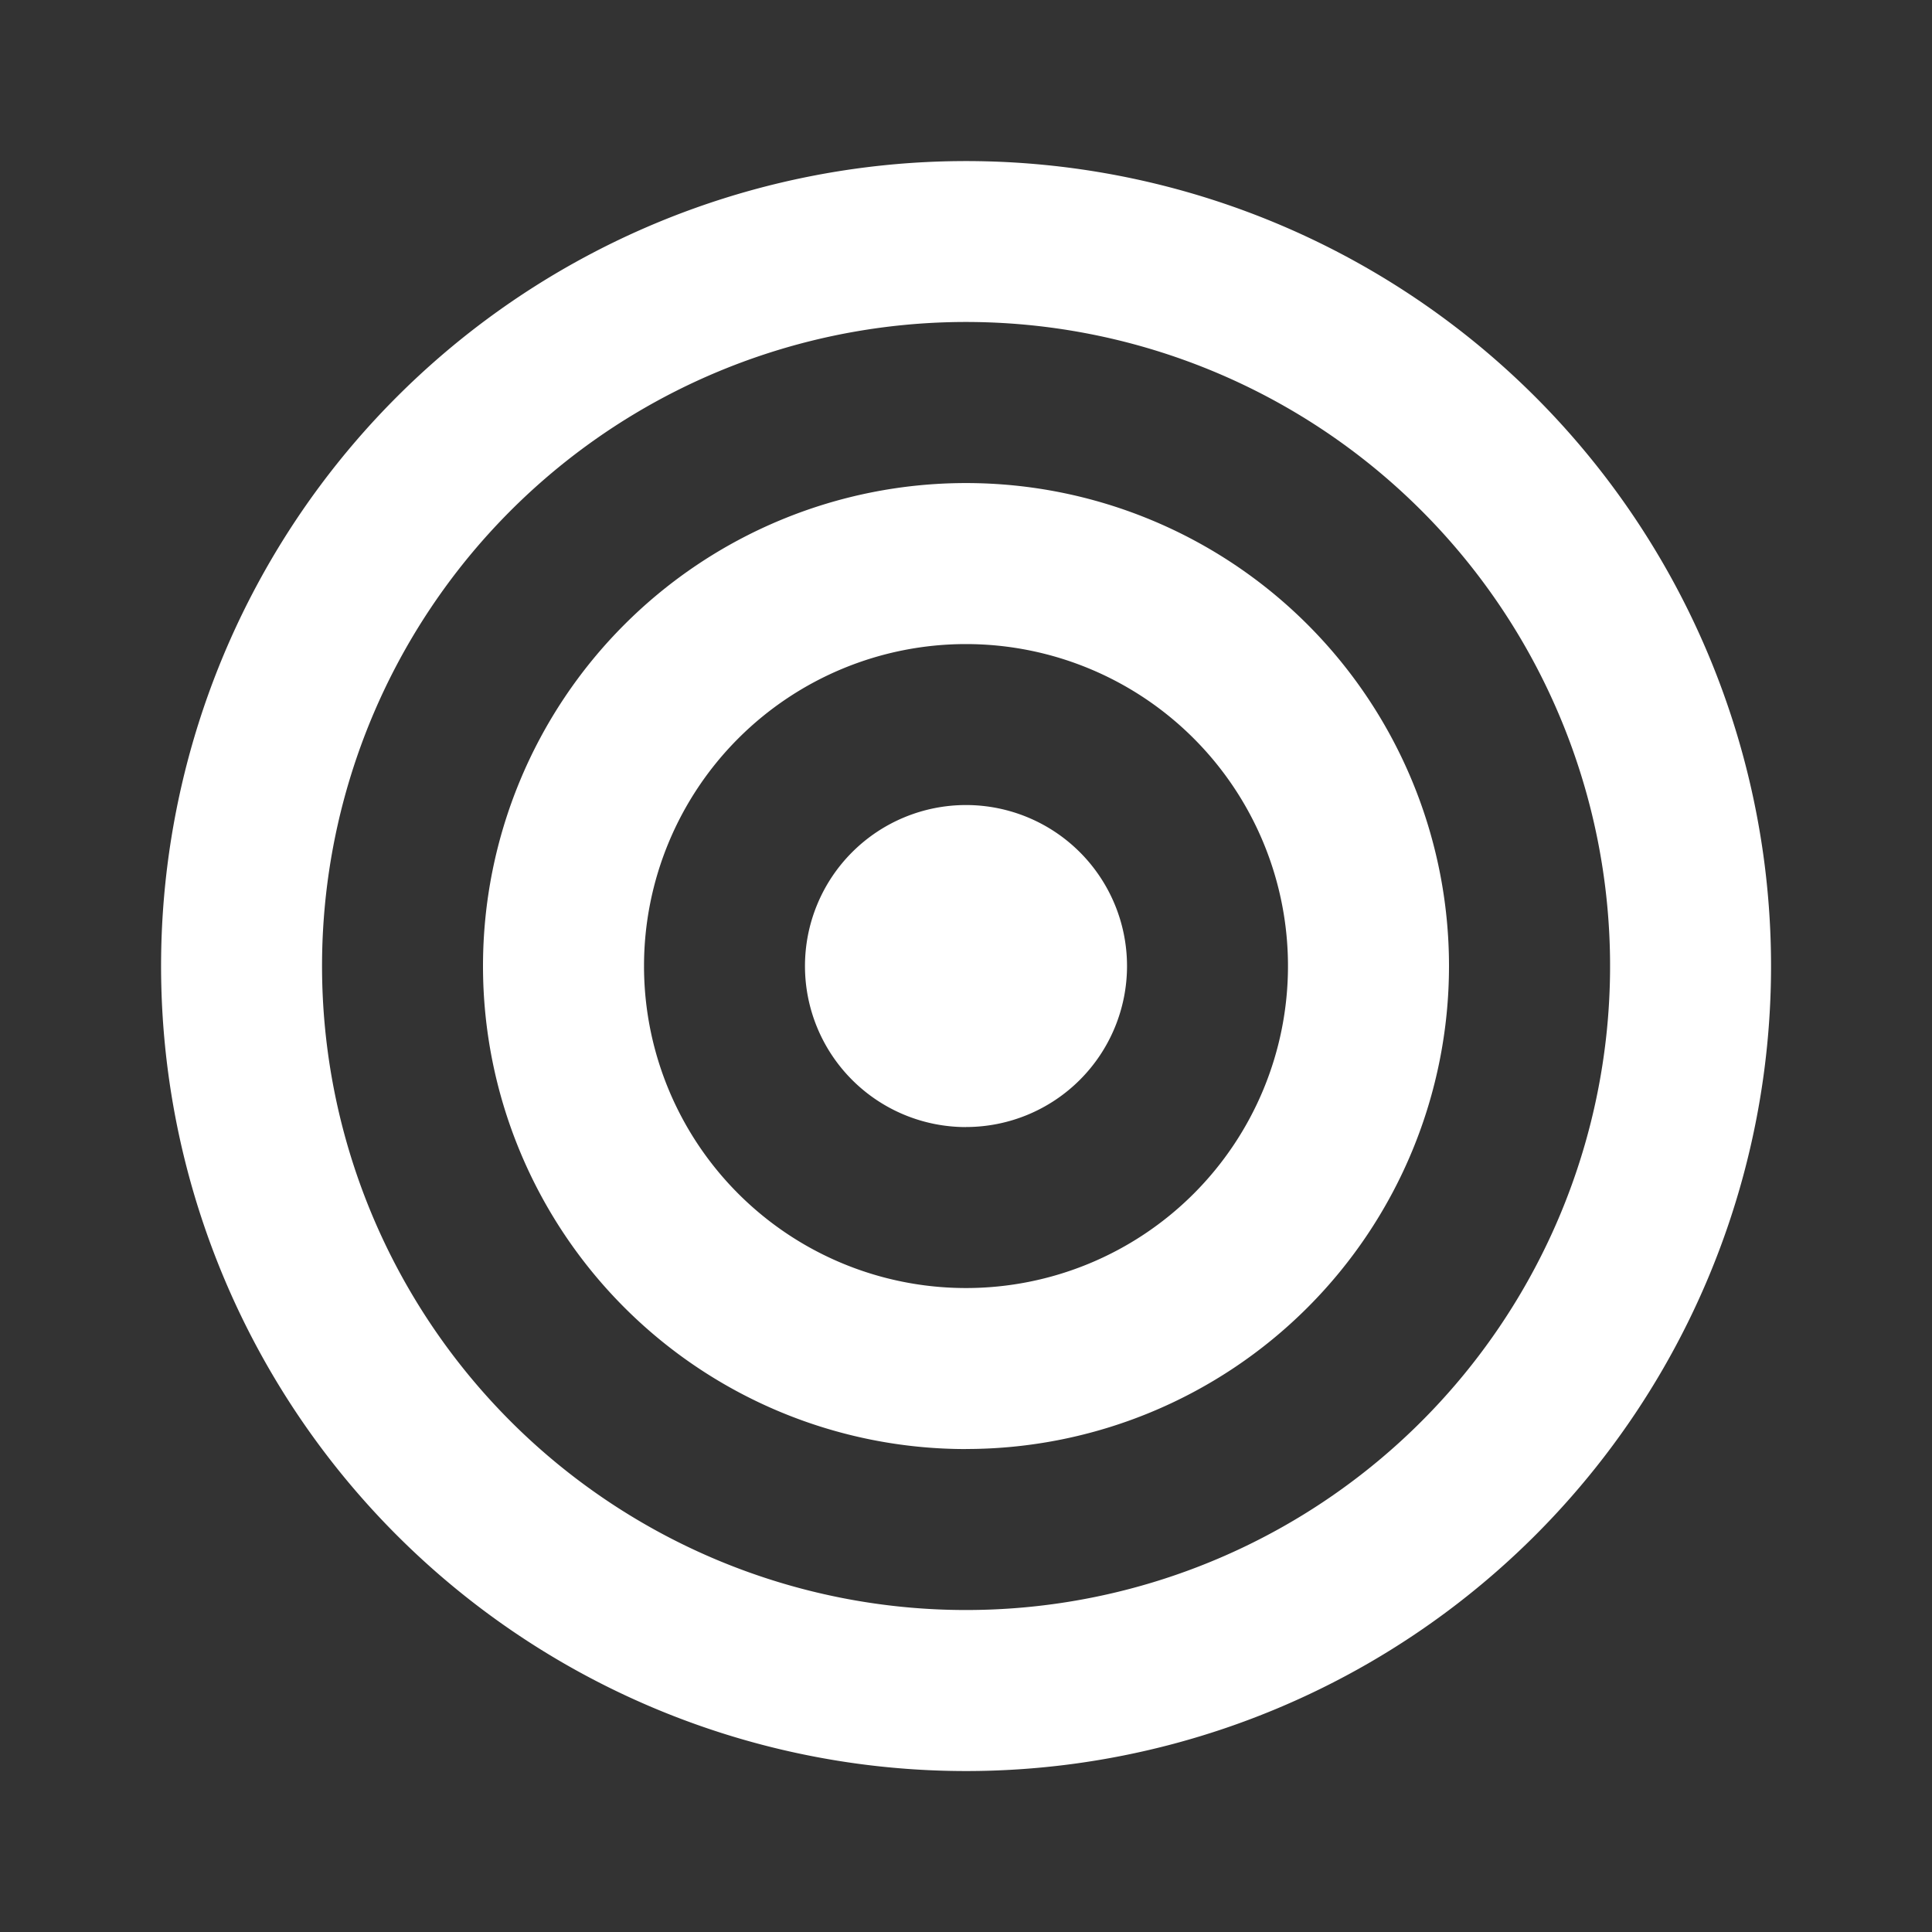 <svg id="Group_161753" data-name="Group 161753" xmlns="http://www.w3.org/2000/svg" width="32" height="32" viewBox="0 0 32 32">
  <rect x="0" y="0" width="32" height="32" fill="#333333" stroke="none"/>
  <path id="Path_5535" data-name="Path 5535" d="M0,0H32V32H0Z" fill="none"/>
  <path id="Path_5536" data-name="Path 5536" d="M15.333,26A10.667,10.667,0,1,0,4.667,15.333,10.667,10.667,0,0,0,15.333,26Zm0,2.667A13.333,13.333,0,1,1,28.667,15.333,13.333,13.333,0,0,1,15.333,28.667Zm0-8A5.333,5.333,0,1,0,10,15.333,5.333,5.333,0,0,0,15.333,20.667Zm0,2.667a8,8,0,1,1,8-8A8,8,0,0,1,15.333,23.333Zm0-5.333A2.667,2.667,0,1,1,18,15.333,2.667,2.667,0,0,1,15.333,18Z" transform="translate(0.667 0.667)" fill="#fff"/>
</svg>
